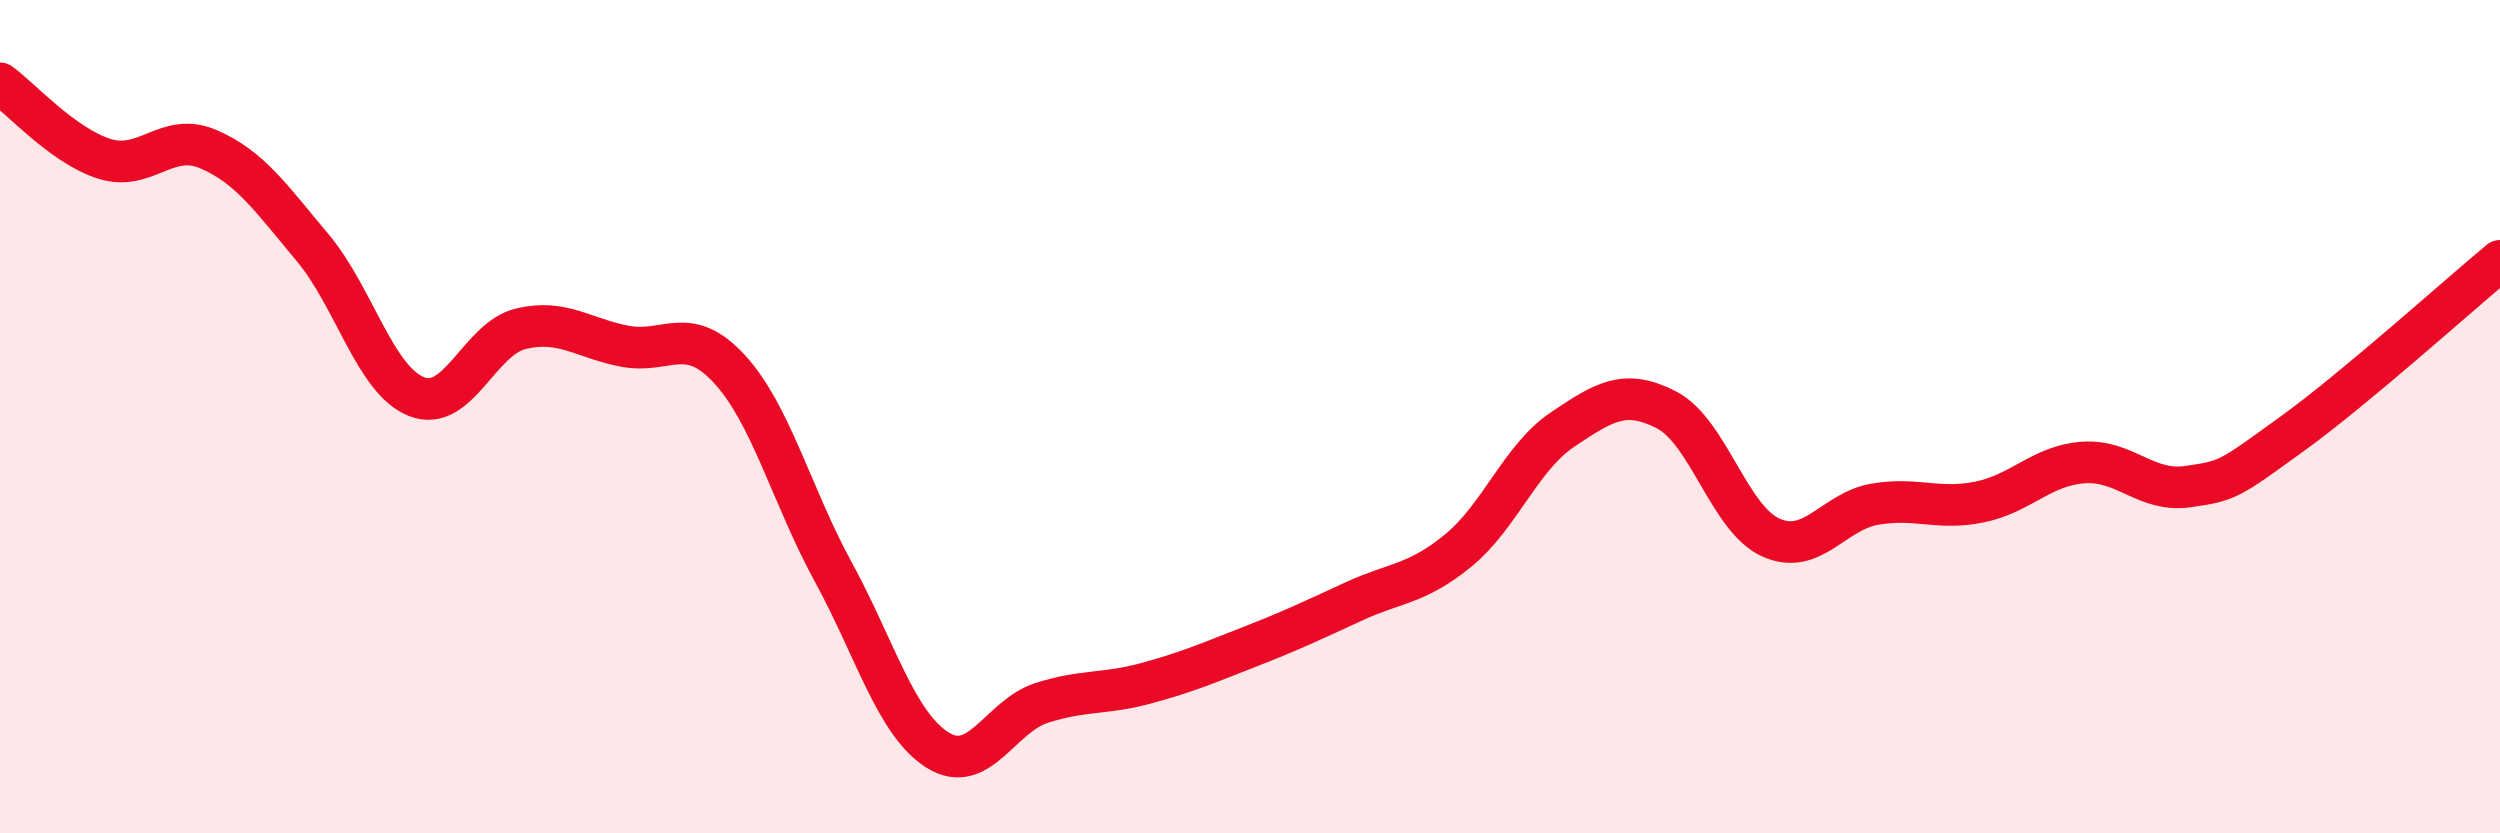 
    <svg width="60" height="20" viewBox="0 0 60 20" xmlns="http://www.w3.org/2000/svg">
      <path
        d="M 0,2 C 0.5,2.36 1.5,3.49 2.5,3.81 C 3.5,4.13 4,3.15 5,3.58 C 6,4.01 6.5,4.75 7.5,5.94 C 8.5,7.13 9,9.13 10,9.52 C 11,9.91 11.5,8.13 12.5,7.89 C 13.5,7.65 14,8.12 15,8.31 C 16,8.5 16.5,7.77 17.5,8.85 C 18.5,9.93 19,11.9 20,13.73 C 21,15.56 21.5,17.37 22.5,18 C 23.5,18.63 24,17.19 25,16.87 C 26,16.55 26.5,16.67 27.5,16.4 C 28.5,16.13 29,15.91 30,15.52 C 31,15.13 31.5,14.89 32.5,14.43 C 33.5,13.97 34,14.03 35,13.21 C 36,12.39 36.5,10.98 37.5,10.31 C 38.5,9.64 39,9.32 40,9.84 C 41,10.36 41.5,12.45 42.5,12.9 C 43.5,13.35 44,12.27 45,12.1 C 46,11.93 46.5,12.25 47.5,12.05 C 48.5,11.85 49,11.17 50,11.1 C 51,11.03 51.5,11.82 52.5,11.68 C 53.5,11.54 53.5,11.5 55,10.42 C 56.5,9.34 59,7.09 60,6.26L60 20L0 20Z"
        fill="#EB0A25"
        opacity="0.1"
        stroke-linecap="round"
        stroke-linejoin="round"
      />
      <path
        d="M 0,2 C 0.5,2.36 1.5,3.49 2.5,3.81 C 3.5,4.13 4,3.15 5,3.58 C 6,4.01 6.5,4.75 7.5,5.94 C 8.5,7.13 9,9.13 10,9.52 C 11,9.91 11.5,8.13 12.5,7.89 C 13.5,7.65 14,8.12 15,8.31 C 16,8.5 16.5,7.77 17.5,8.85 C 18.5,9.93 19,11.9 20,13.73 C 21,15.56 21.5,17.37 22.5,18 C 23.5,18.63 24,17.19 25,16.87 C 26,16.55 26.5,16.67 27.5,16.4 C 28.5,16.13 29,15.91 30,15.52 C 31,15.13 31.5,14.89 32.5,14.43 C 33.5,13.97 34,14.03 35,13.21 C 36,12.39 36.5,10.98 37.5,10.31 C 38.5,9.64 39,9.32 40,9.84 C 41,10.36 41.5,12.45 42.5,12.9 C 43.5,13.35 44,12.27 45,12.1 C 46,11.93 46.5,12.25 47.5,12.05 C 48.5,11.85 49,11.17 50,11.1 C 51,11.03 51.5,11.82 52.5,11.68 C 53.5,11.54 53.5,11.5 55,10.42 C 56.5,9.34 59,7.09 60,6.26"
        stroke="#EB0A25"
        stroke-width="1"
        fill="none"
        stroke-linecap="round"
        stroke-linejoin="round"
      />
    </svg>
  